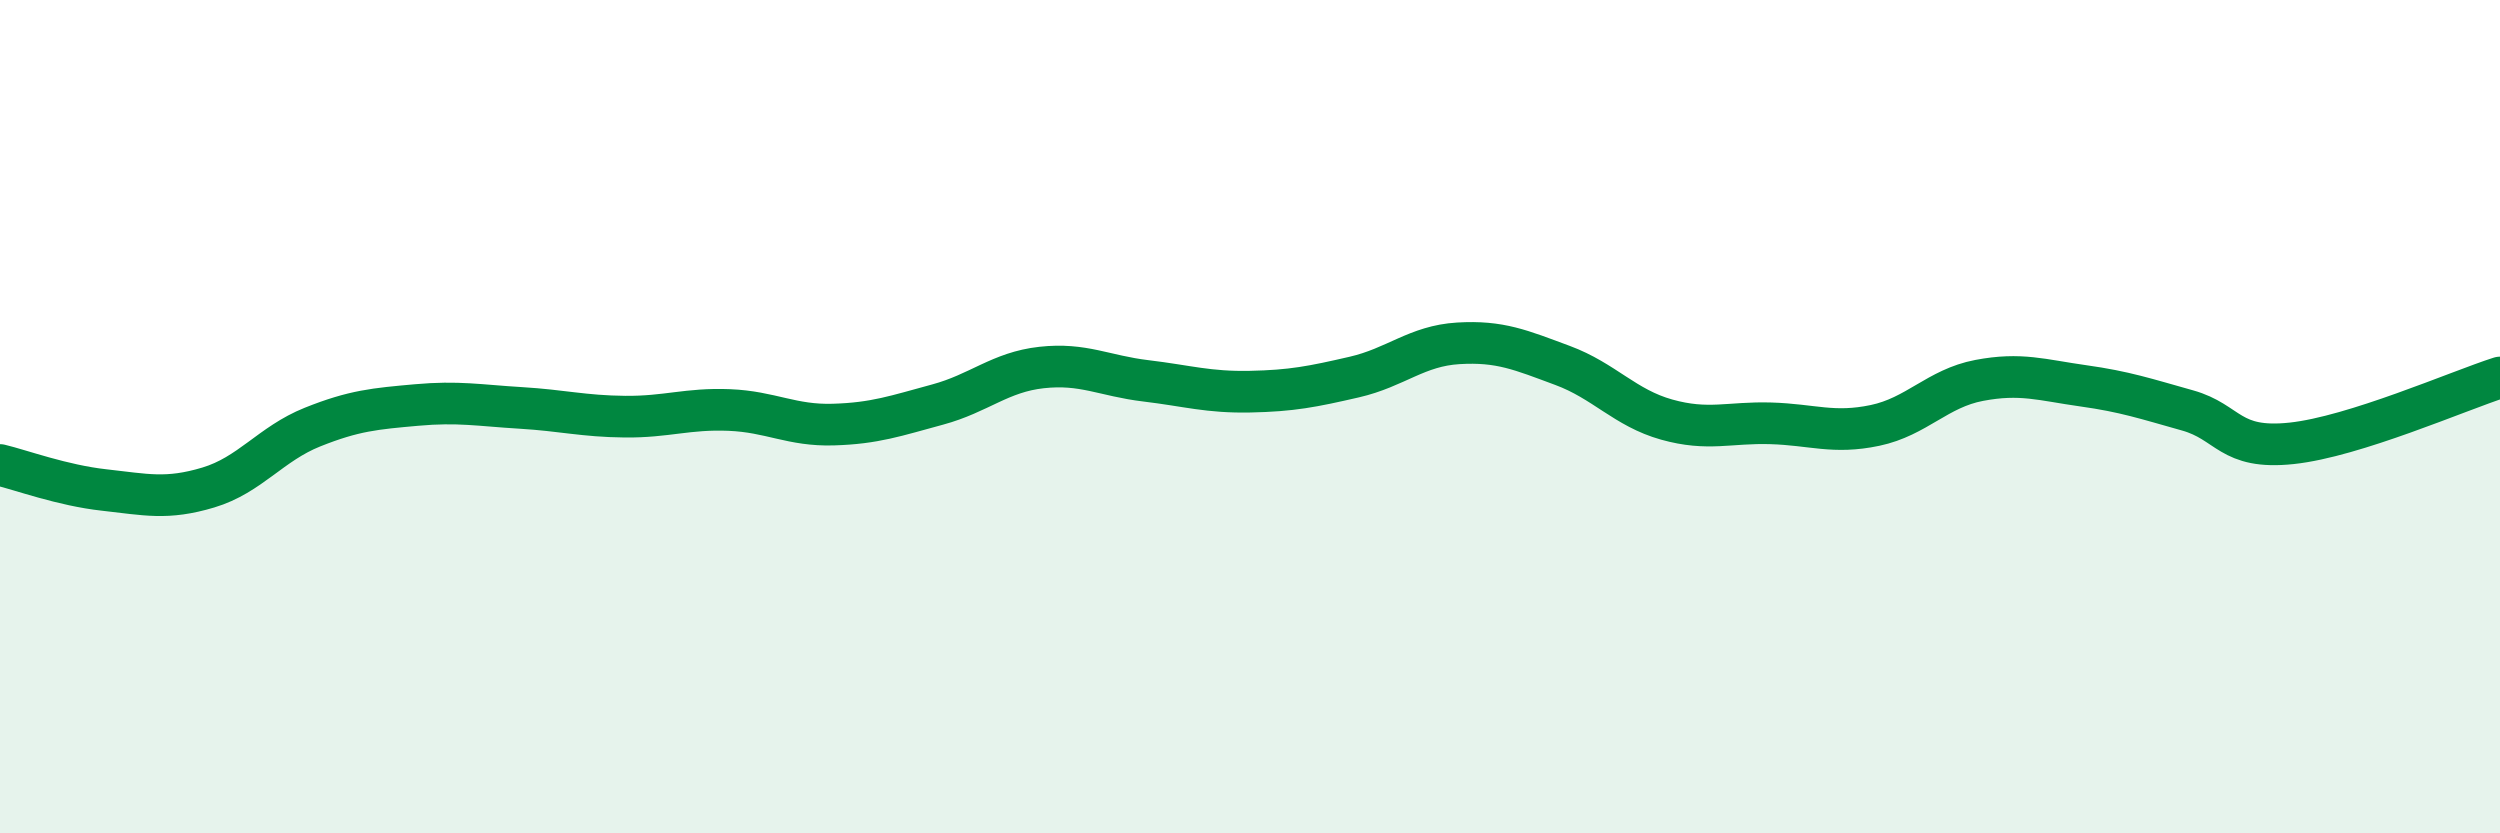 
    <svg width="60" height="20" viewBox="0 0 60 20" xmlns="http://www.w3.org/2000/svg">
      <path
        d="M 0,11.16 C 0.5,11.28 1.5,11.65 2.5,11.76 C 3.5,11.87 4,12 5,11.7 C 6,11.4 6.5,10.65 7.5,10.25 C 8.5,9.85 9,9.81 10,9.72 C 11,9.63 11.5,9.73 12.5,9.79 C 13.5,9.85 14,9.99 15,10 C 16,10.01 16.5,9.8 17.5,9.84 C 18.5,9.88 19,10.22 20,10.19 C 21,10.16 21.5,9.98 22.5,9.71 C 23.5,9.44 24,8.93 25,8.82 C 26,8.71 26.5,9.02 27.5,9.14 C 28.5,9.26 29,9.42 30,9.4 C 31,9.38 31.5,9.28 32.5,9.05 C 33.5,8.82 34,8.3 35,8.24 C 36,8.18 36.5,8.4 37.5,8.77 C 38.5,9.14 39,9.79 40,10.07 C 41,10.35 41.5,10.13 42.5,10.16 C 43.5,10.19 44,10.42 45,10.21 C 46,10 46.5,9.32 47.5,9.13 C 48.5,8.94 49,9.12 50,9.26 C 51,9.4 51.5,9.57 52.5,9.85 C 53.5,10.13 53.5,10.8 55,10.64 C 56.5,10.48 59,9.38 60,9.06L60 20L0 20Z"
        fill="#008740"
        opacity="0.1"
        stroke-linecap="round"
        stroke-linejoin="round"
      />
      <path
        d="M 0,11.16 C 0.5,11.28 1.5,11.65 2.5,11.76 C 3.5,11.87 4,12 5,11.7 C 6,11.4 6.5,10.65 7.5,10.25 C 8.5,9.85 9,9.81 10,9.72 C 11,9.63 11.5,9.73 12.5,9.79 C 13.5,9.85 14,9.99 15,10 C 16,10.01 16.5,9.8 17.5,9.84 C 18.5,9.88 19,10.22 20,10.19 C 21,10.16 21.5,9.98 22.5,9.71 C 23.5,9.44 24,8.93 25,8.82 C 26,8.71 26.5,9.02 27.5,9.14 C 28.5,9.26 29,9.42 30,9.4 C 31,9.38 31.5,9.28 32.5,9.05 C 33.5,8.82 34,8.3 35,8.24 C 36,8.18 36.5,8.4 37.5,8.77 C 38.5,9.14 39,9.79 40,10.07 C 41,10.35 41.5,10.13 42.5,10.16 C 43.5,10.19 44,10.42 45,10.21 C 46,10 46.5,9.32 47.5,9.13 C 48.5,8.94 49,9.12 50,9.26 C 51,9.4 51.5,9.57 52.5,9.85 C 53.5,10.13 53.5,10.8 55,10.64 C 56.5,10.48 59,9.38 60,9.06"
        stroke="#008740"
        stroke-width="1"
        fill="none"
        stroke-linecap="round"
        stroke-linejoin="round"
      />
    </svg>
  
